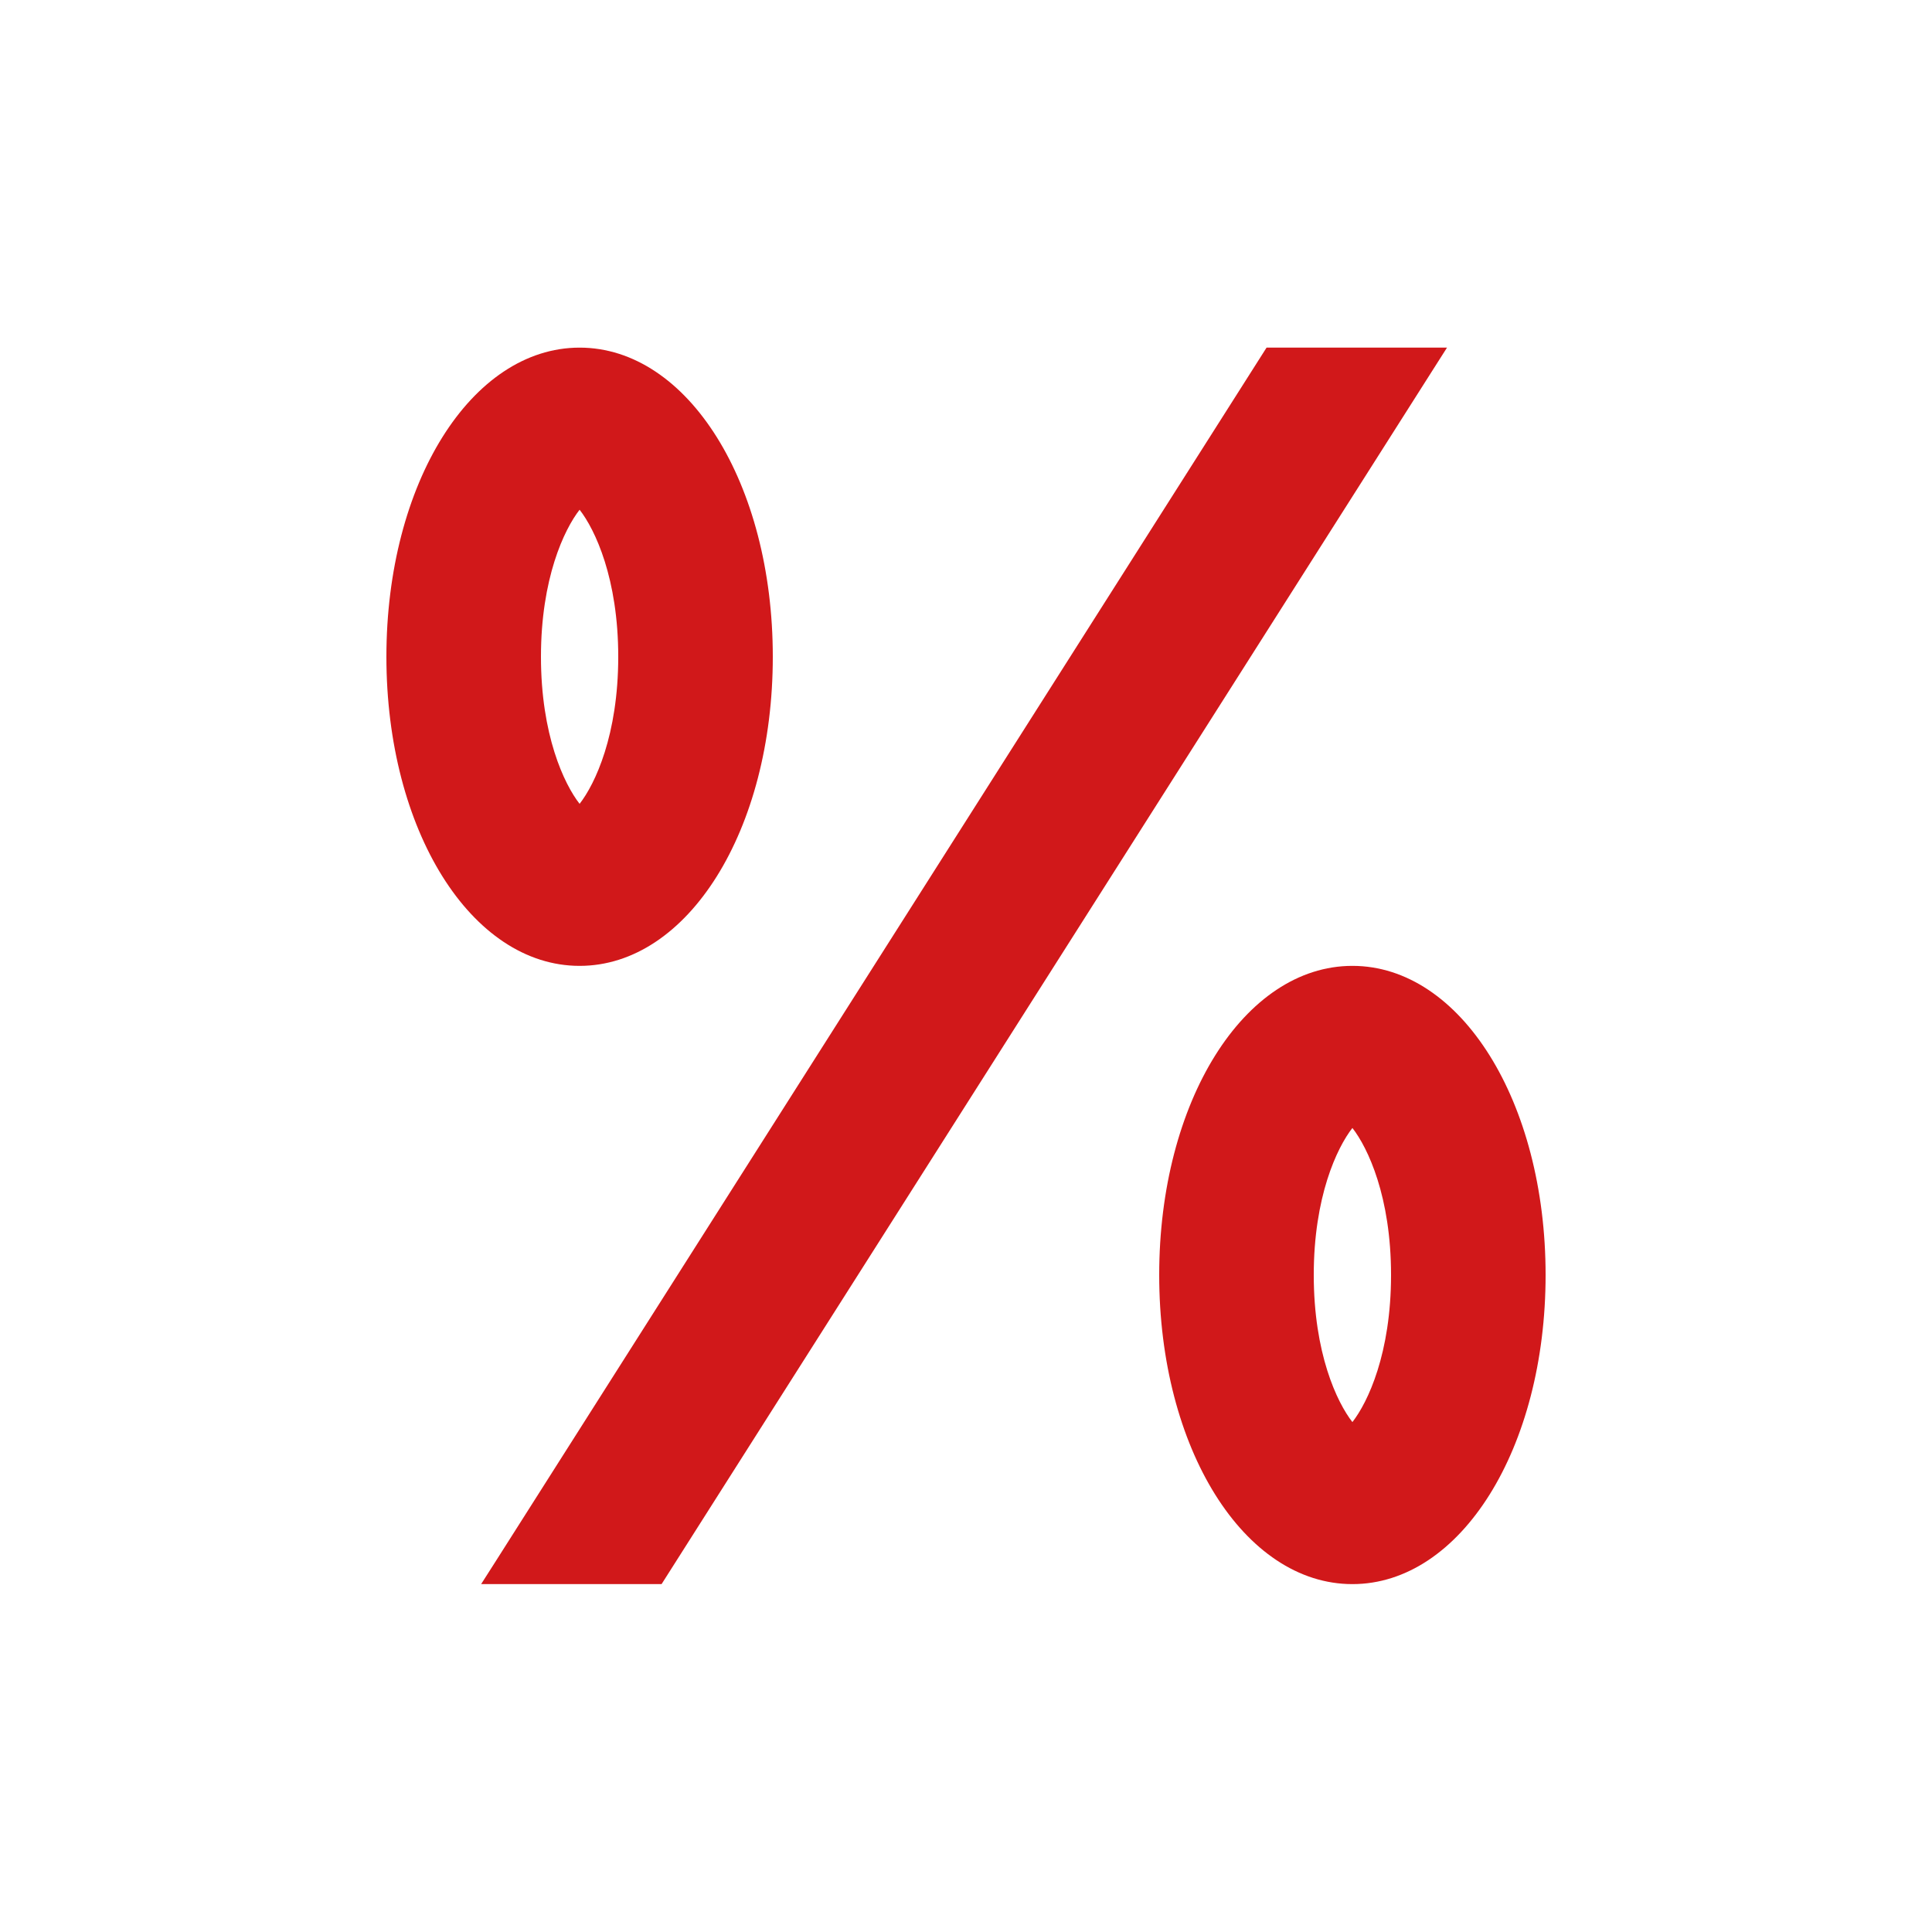 <?xml version="1.0" encoding="UTF-8"?> <svg xmlns="http://www.w3.org/2000/svg" width="30" height="30" viewBox="0 0 30 30" fill="none"><path d="M19.667 5.398L7.714 24.217L7.471 24.598H10.273L22.226 5.78L22.469 5.398H19.667ZM21 14.998C19.318 14.998 18 17.107 18 19.798C18 22.49 19.318 24.598 21 24.598C22.682 24.598 24 22.49 24 19.798C24 17.107 22.682 14.998 21 14.998ZM21 22.082C20.759 21.773 20.4 21.013 20.4 19.798C20.4 18.584 20.759 17.824 21 17.515C21.241 17.824 21.6 18.584 21.6 19.798C21.6 21.013 21.241 21.773 21 22.082ZM9 5.398C7.318 5.398 6 7.507 6 10.198C6 12.89 7.318 14.998 9 14.998C10.682 14.998 12 12.89 12 10.198C12 7.507 10.682 5.398 9 5.398ZM9 12.482C8.759 12.173 8.4 11.413 8.4 10.198C8.4 8.984 8.759 8.224 9 7.915C9.241 8.224 9.6 8.984 9.6 10.198C9.6 11.413 9.241 12.173 9 12.482Z" fill="#D1181A"></path></svg> 